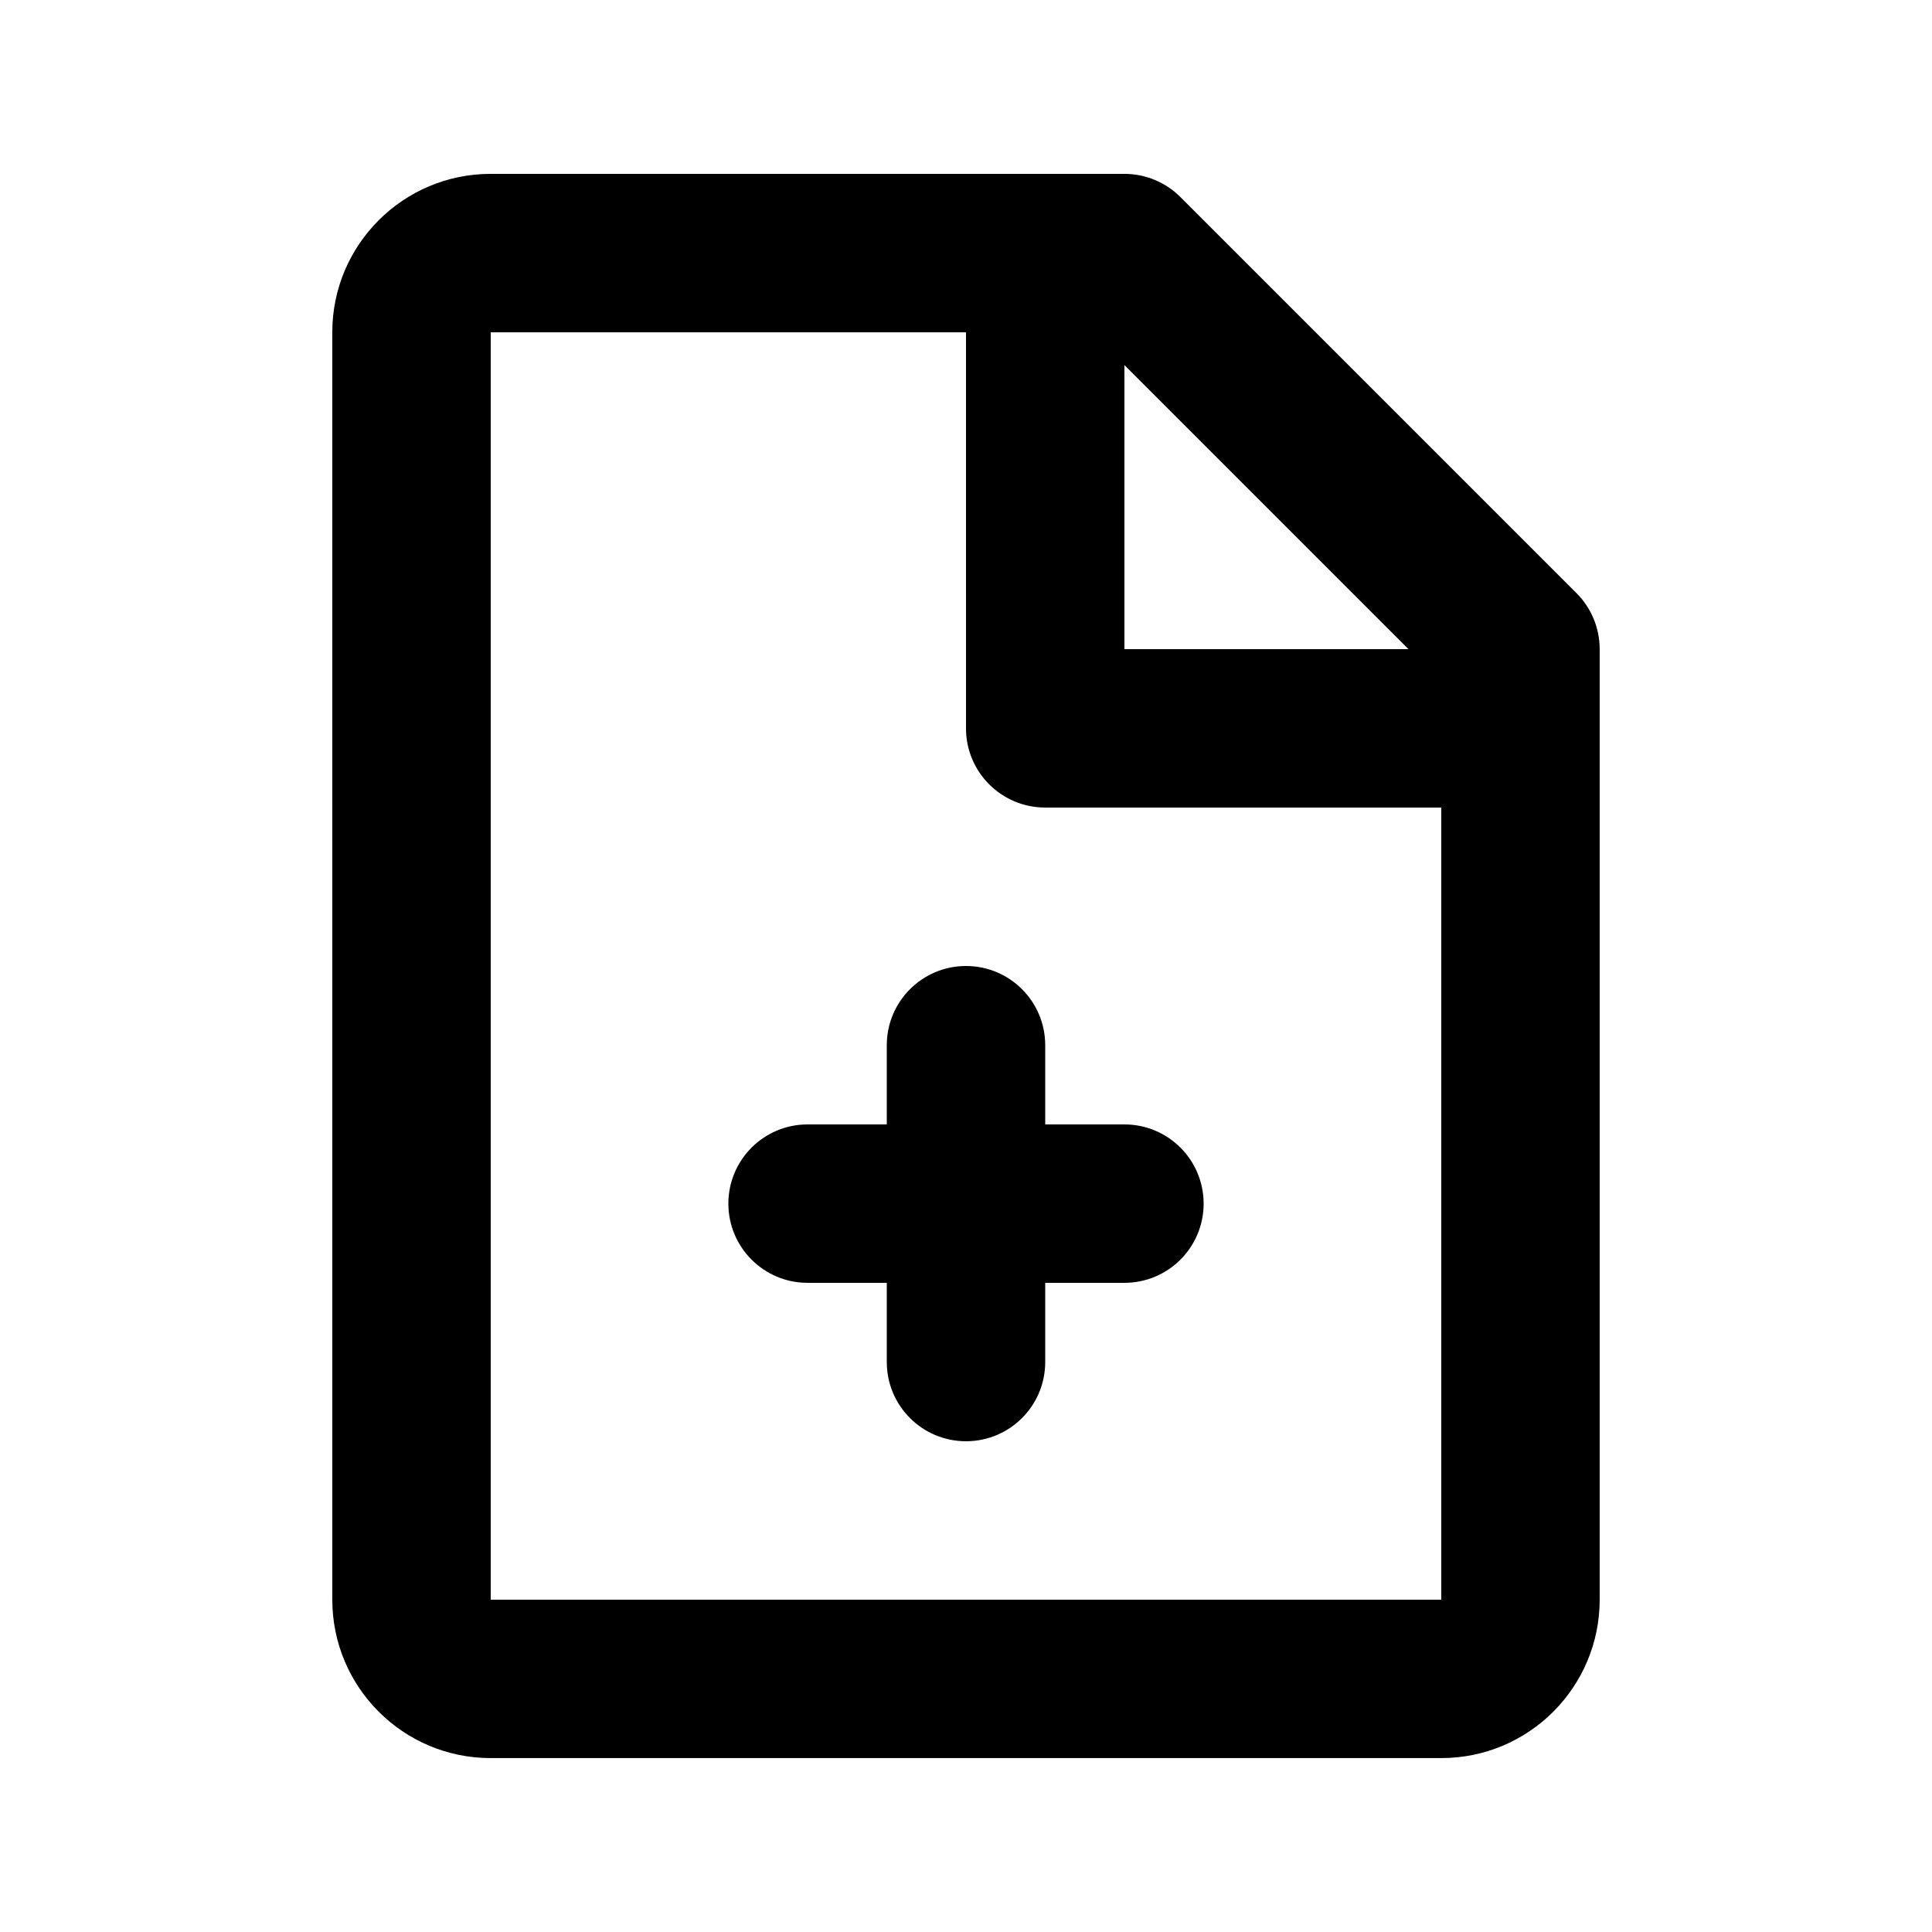 <?xml version="1.0" encoding="UTF-8"?>
<!-- Uploaded to: SVG Repo, www.svgrepo.com, Generator: SVG Repo Mixer Tools -->
<svg fill="#000000" width="800px" height="800px" version="1.1" viewBox="144 144 512 512" xmlns="http://www.w3.org/2000/svg">
 <path d="m232.06 232.06c0-23.188 18.797-41.984 41.984-41.984h167.94c5.566 0 10.906 2.211 14.84 6.148l104.96 104.96c3.938 3.938 6.148 9.273 6.148 14.844v251.9c0 23.188-18.793 41.984-41.984 41.984h-251.9c-23.188 0-41.984-18.797-41.984-41.984zm285.2 83.969-75.273-75.273v75.273zm-117.26-83.969h-125.95v335.87h251.9v-209.92h-104.96c-11.594 0-20.992-9.398-20.992-20.992zm0 167.94c11.594 0 20.992 9.398 20.992 20.992v20.992h20.992c11.594 0 20.992 9.395 20.992 20.992 0 11.594-9.398 20.988-20.992 20.988h-20.992v20.992c0 11.598-9.398 20.992-20.992 20.992s-20.992-9.395-20.992-20.992v-20.992h-20.992c-11.594 0-20.992-9.395-20.992-20.988 0-11.598 9.398-20.992 20.992-20.992h20.992v-20.992c0-11.594 9.398-20.992 20.992-20.992z"/>
</svg>